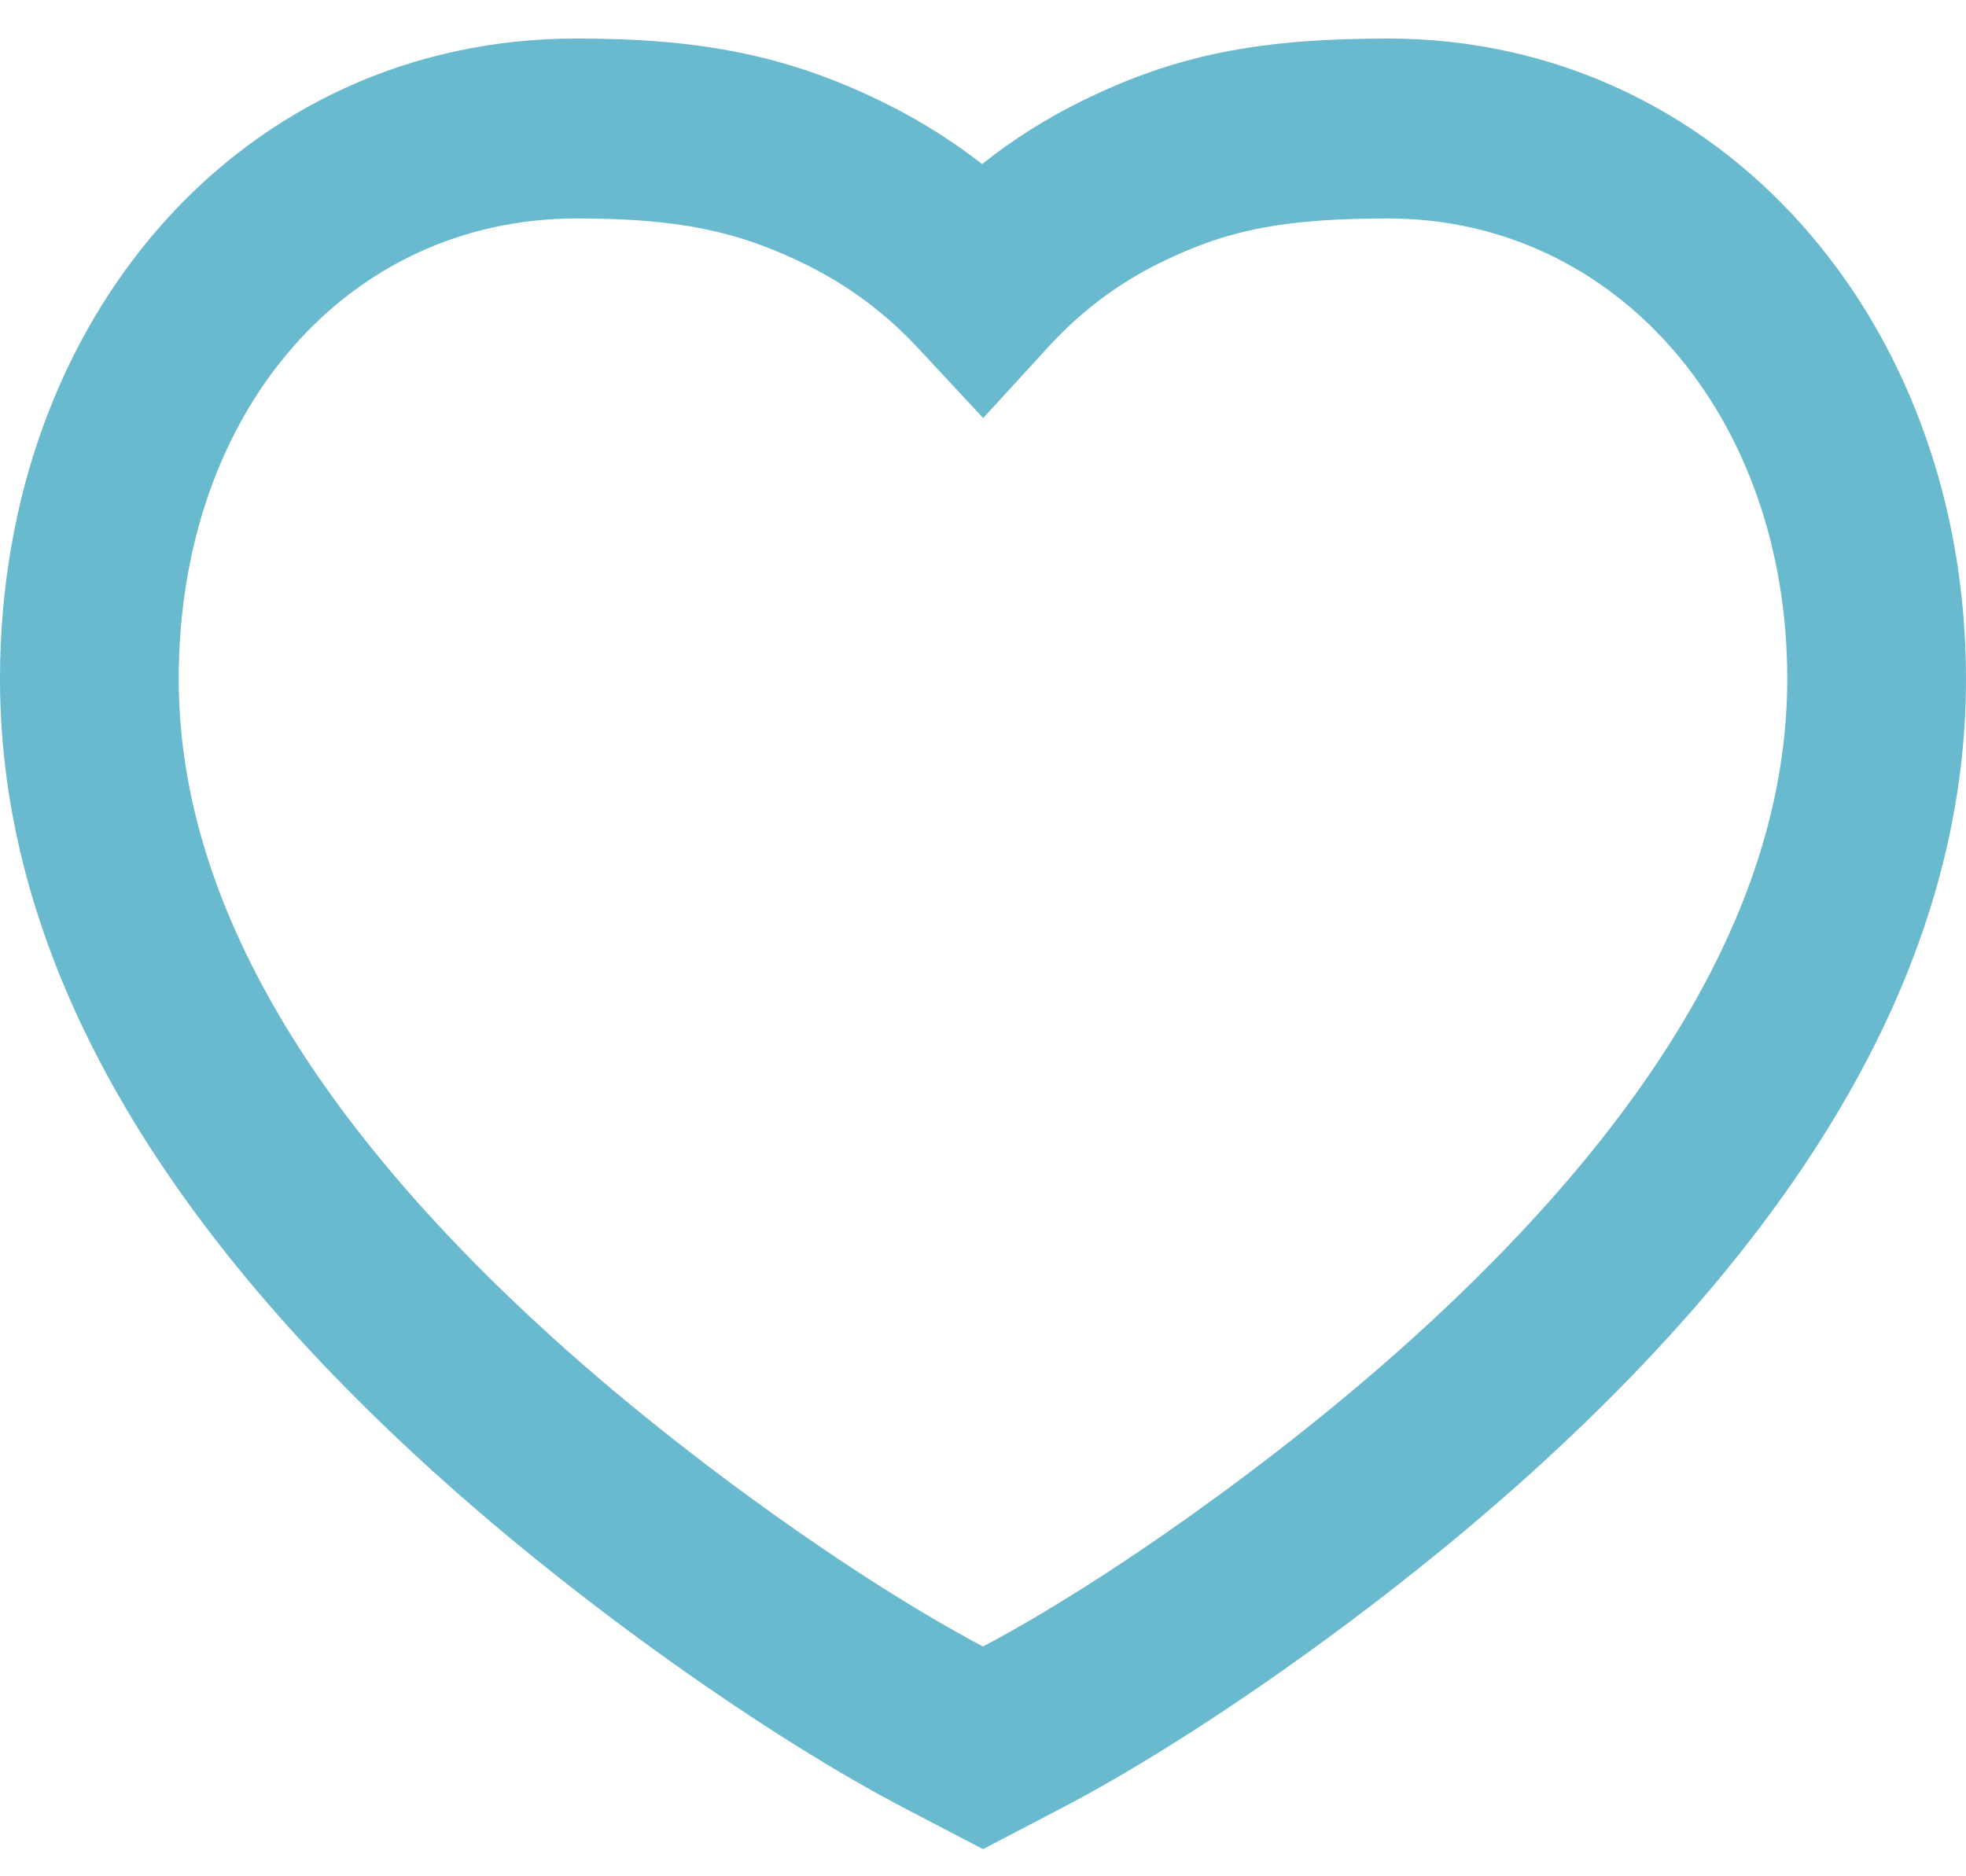 <svg width="22" height="21" viewBox="0 0 22 21" fill="none" xmlns="http://www.w3.org/2000/svg">
<path fill-rule="evenodd" clip-rule="evenodd" d="M15.553 0.431C14.106 0.431 13.172 0.605 12.103 1.132C11.707 1.327 11.335 1.562 10.99 1.836C10.658 1.578 10.302 1.353 9.922 1.164C8.831 0.621 7.85 0.431 6.455 0.431C2.716 0.431 0 3.55 0 7.6C0 10.659 1.694 13.614 4.849 16.471C6.505 17.971 8.619 19.455 10.134 20.244L11 20.696L11.866 20.244C13.381 19.455 15.495 17.971 17.151 16.471C20.306 13.614 22 10.659 22 7.6C22 3.593 19.258 0.447 15.553 0.431ZM20 7.6C20 9.996 18.586 12.463 15.814 14.973C14.302 16.342 12.359 17.71 11 18.428C9.641 17.71 7.698 16.342 6.186 14.973C3.414 12.463 2 9.996 2 7.6C2 4.607 3.884 2.445 6.455 2.445C7.564 2.445 8.248 2.577 9.035 2.969C9.5 3.201 9.911 3.507 10.267 3.889L11.002 4.679L11.732 3.882C12.095 3.485 12.512 3.172 12.982 2.941C13.746 2.564 14.387 2.445 15.549 2.445C18.088 2.455 20 4.649 20 7.6Z" fill="#69B9CF"/>
</svg>
